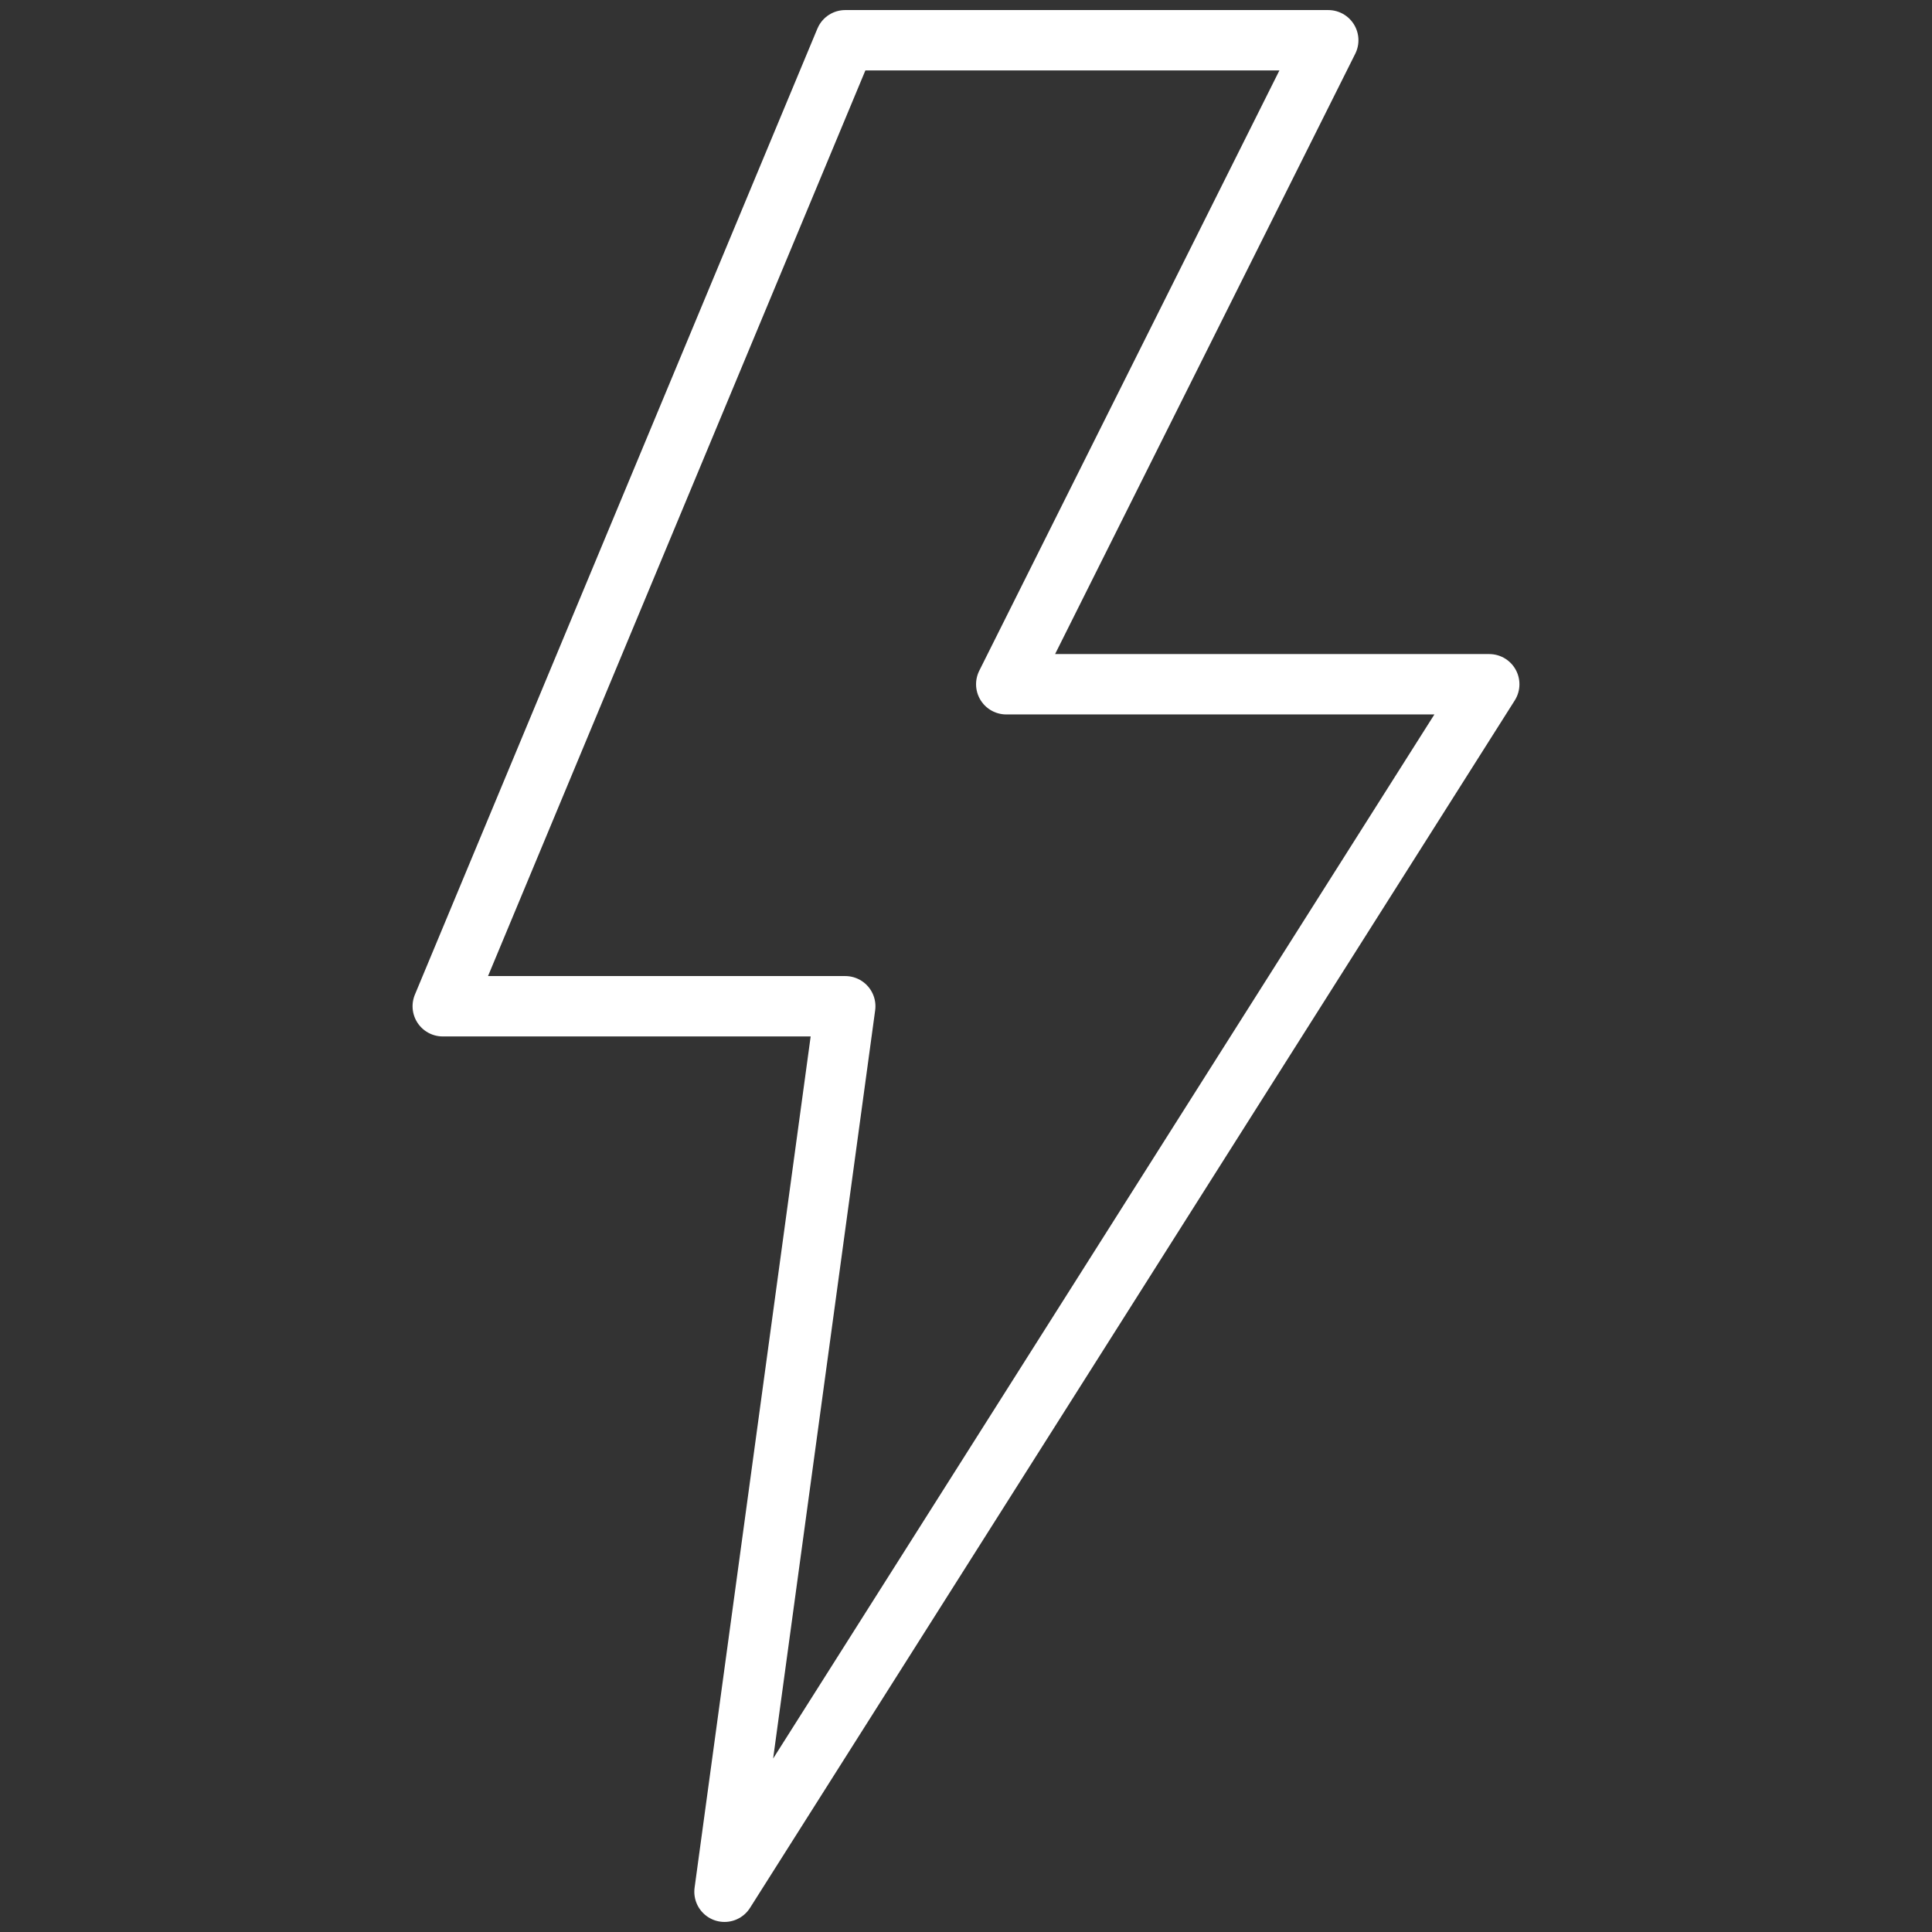 <?xml version="1.0" encoding="UTF-8"?> <svg xmlns="http://www.w3.org/2000/svg" width="48" height="48" viewBox="0 0 48 48" fill="none"><rect x="0" y="0" width="48" height="48" fill="#333333" stroke="none"/><path d="M21 1H33L25 17H37L18 47L21 25H11L21 1Z" stroke="white" stroke-width="1.5" stroke-linecap="round" stroke-linejoin="round"></path></svg> 